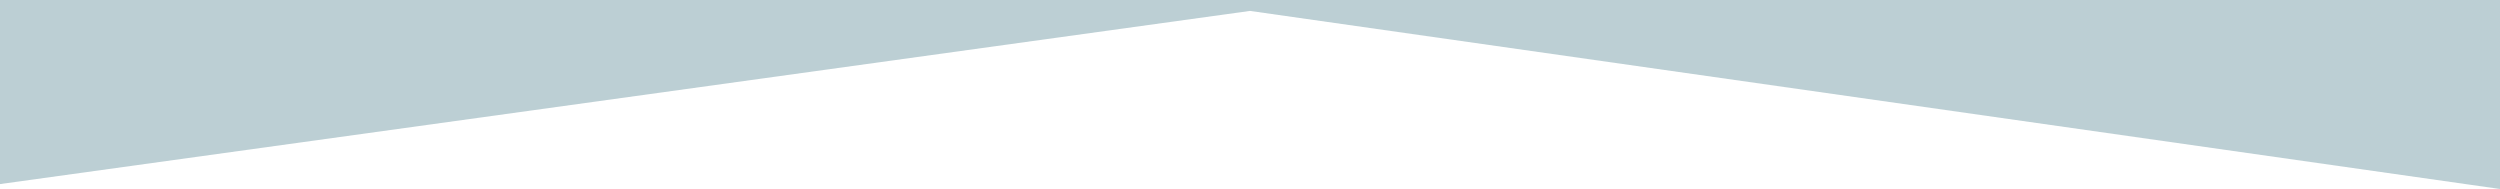 <?xml version="1.0" encoding="utf-8"?>
<!-- Generator: Adobe Illustrator 16.0.4, SVG Export Plug-In . SVG Version: 6.00 Build 0)  -->
<!DOCTYPE svg PUBLIC "-//W3C//DTD SVG 1.1//EN" "http://www.w3.org/Graphics/SVG/1.1/DTD/svg11.dtd">
<svg version="1.1" id="Layer_1" xmlns="http://www.w3.org/2000/svg" xmlns:xlink="http://www.w3.org/1999/xlink" x="0px" y="0px"
	 width="1920px" height="145.15px" viewBox="0 0 1920 145.15" enable-background="new 0 0 1920 145.15" xml:space="preserve">
<polygon fill="#BCCFD4" points="0,0 0,141.376 960,8.385 1920,145.15 1920,0 "/>
</svg>
